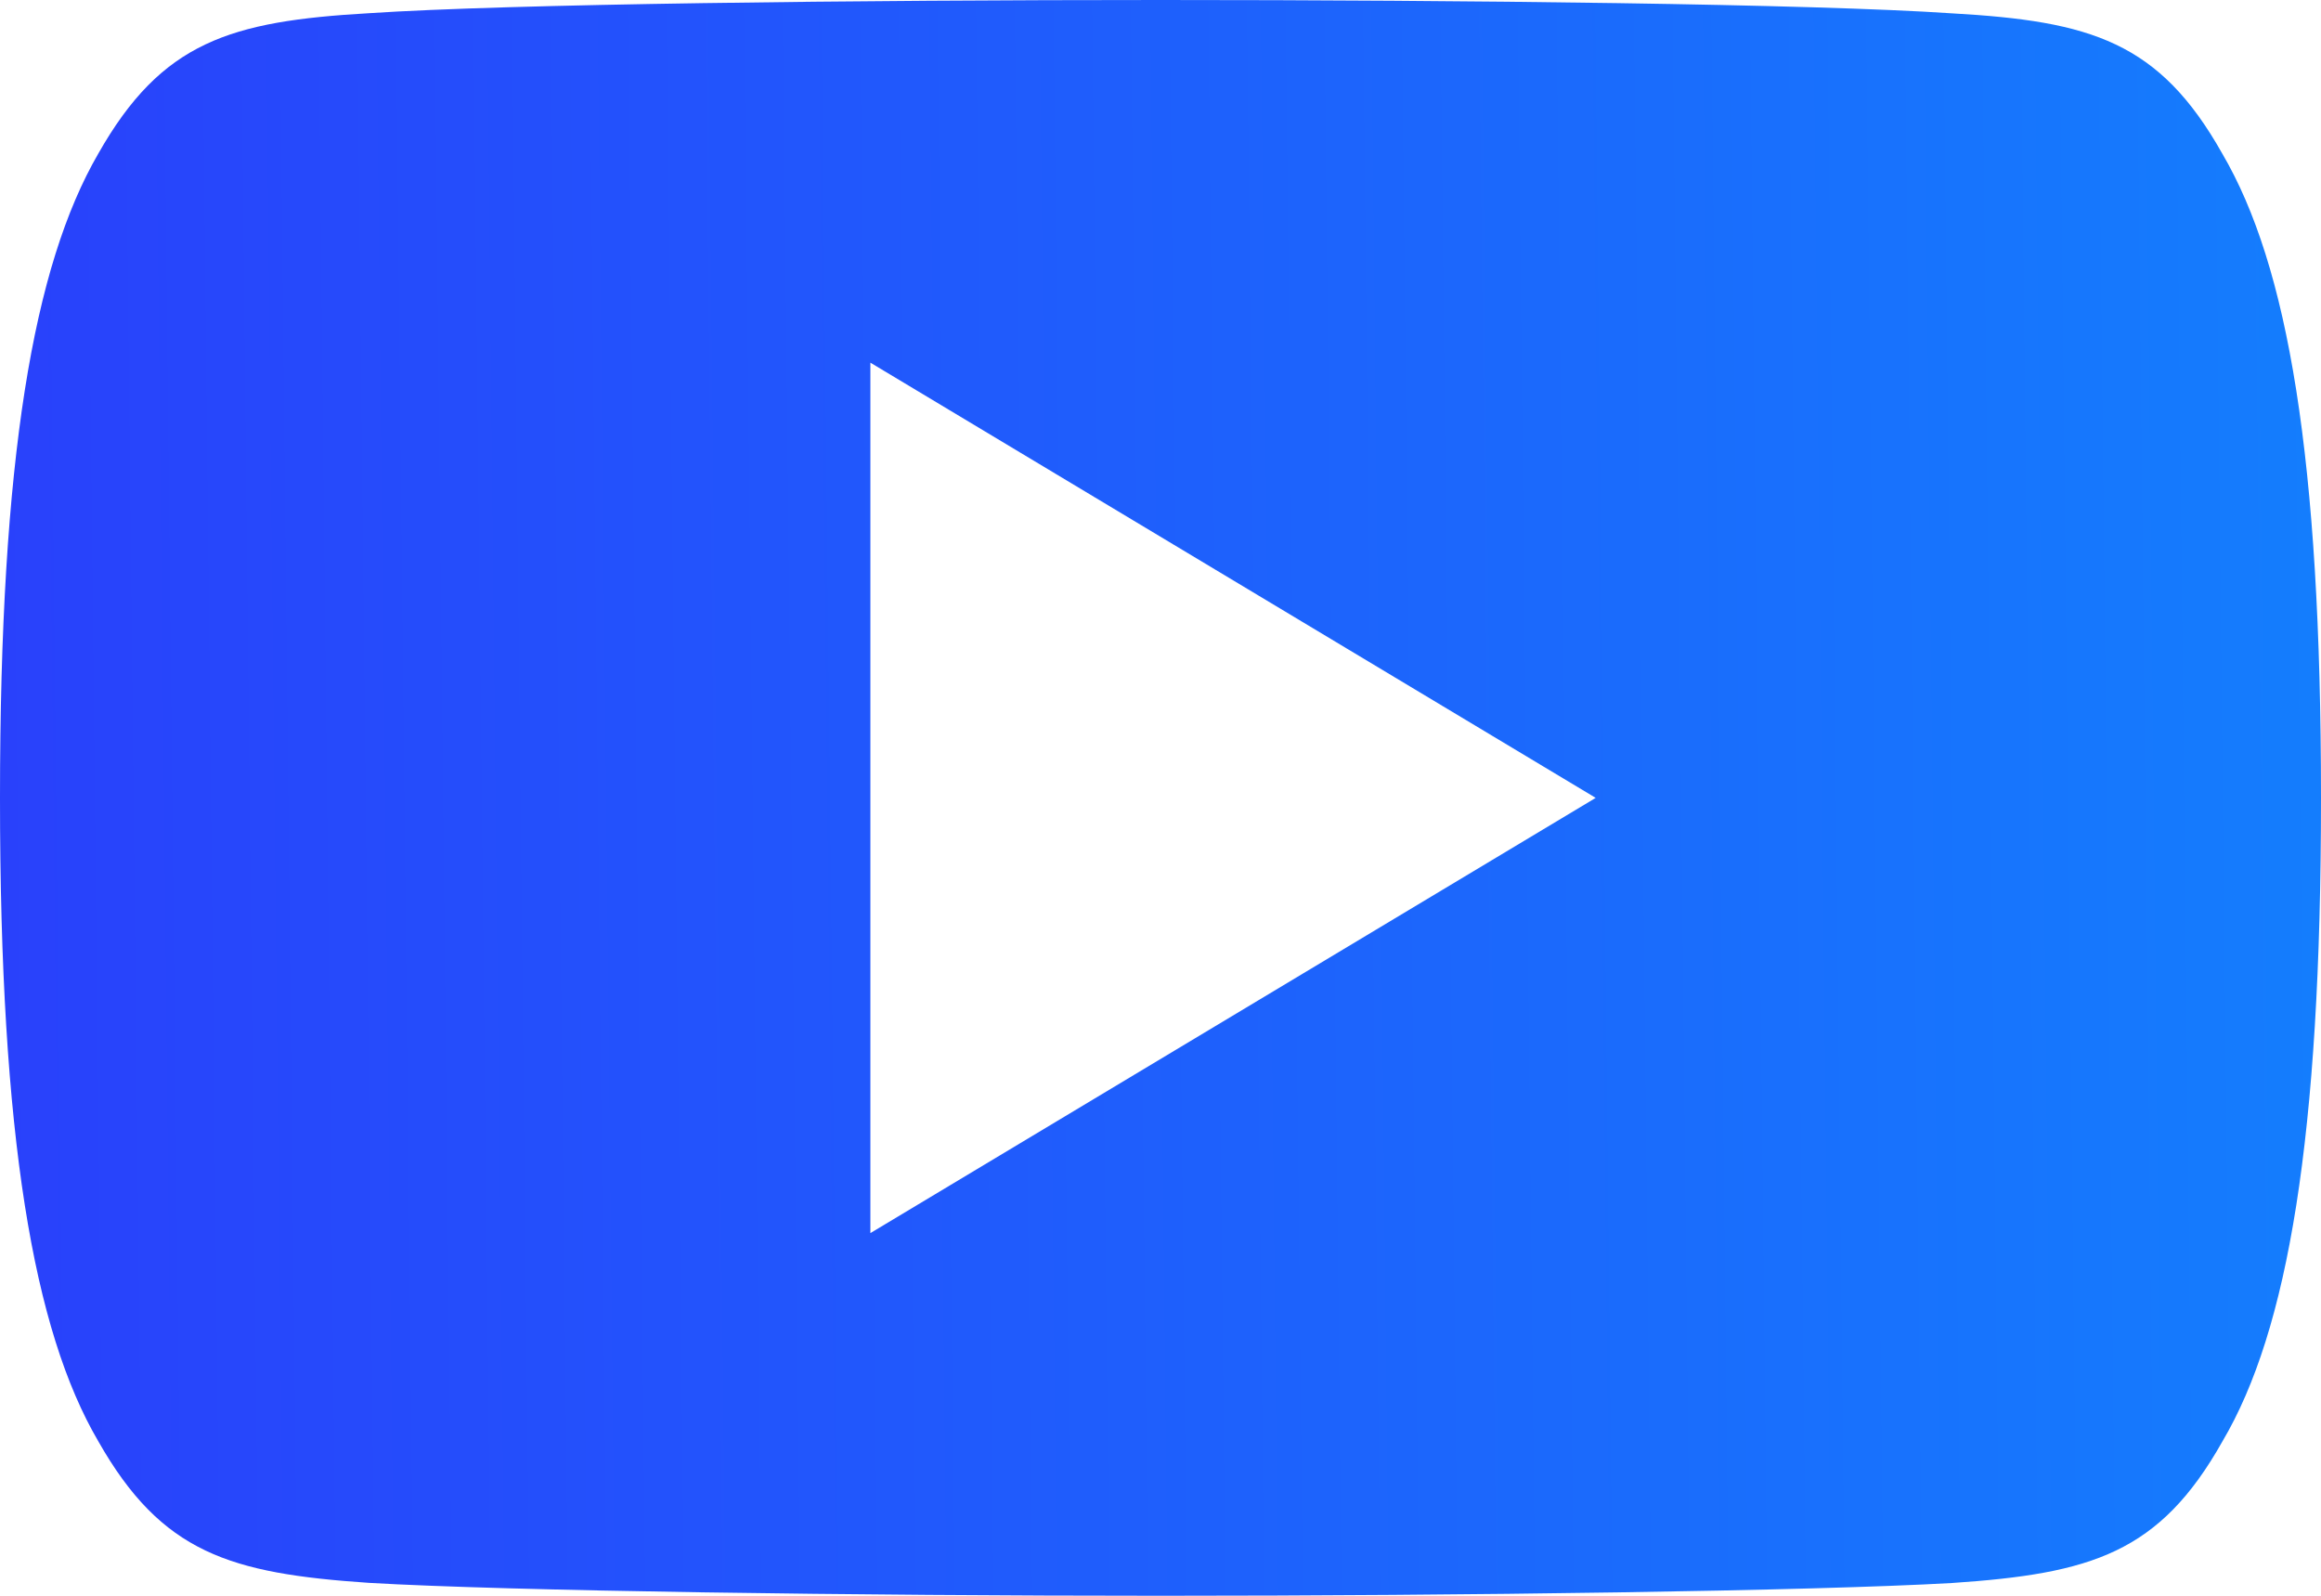 <?xml version="1.0" encoding="UTF-8"?> <svg xmlns="http://www.w3.org/2000/svg" width="512" height="352" viewBox="0 0 512 352" fill="none"> <path d="M490.24 33.92C476.352 9.216 461.28 4.672 430.592 2.944C399.936 0.864 322.848 0 256.064 0C189.152 0 112.032 0.864 81.408 2.912C50.784 4.672 35.68 9.184 21.664 33.92C7.36 58.592 0 101.088 0 175.904C0 175.968 0 176 0 176C0 176.064 0 176.096 0 176.096V176.16C0 250.656 7.36 293.472 21.664 317.888C35.68 342.592 50.752 347.072 81.376 349.152C112.032 350.944 189.152 352 256.064 352C322.848 352 399.936 350.944 430.624 349.184C461.312 347.104 476.384 342.624 490.272 317.92C504.704 293.504 512 250.688 512 176.192C512 176.192 512 176.096 512 176.032C512 176.032 512 175.968 512 175.936C512 101.088 504.704 58.592 490.24 33.92ZM192 272V80L352 176L192 272Z" fill="url(#paint0_linear_181_121)"></path> <defs> <linearGradient id="paint0_linear_181_121" x1="5.33009e-08" y1="214.447" x2="512.023" y2="208.875" gradientUnits="userSpaceOnUse"> <stop stop-color="#2941FB"></stop> <stop offset="1" stop-color="#147DFD"></stop> </linearGradient> </defs> </svg> 